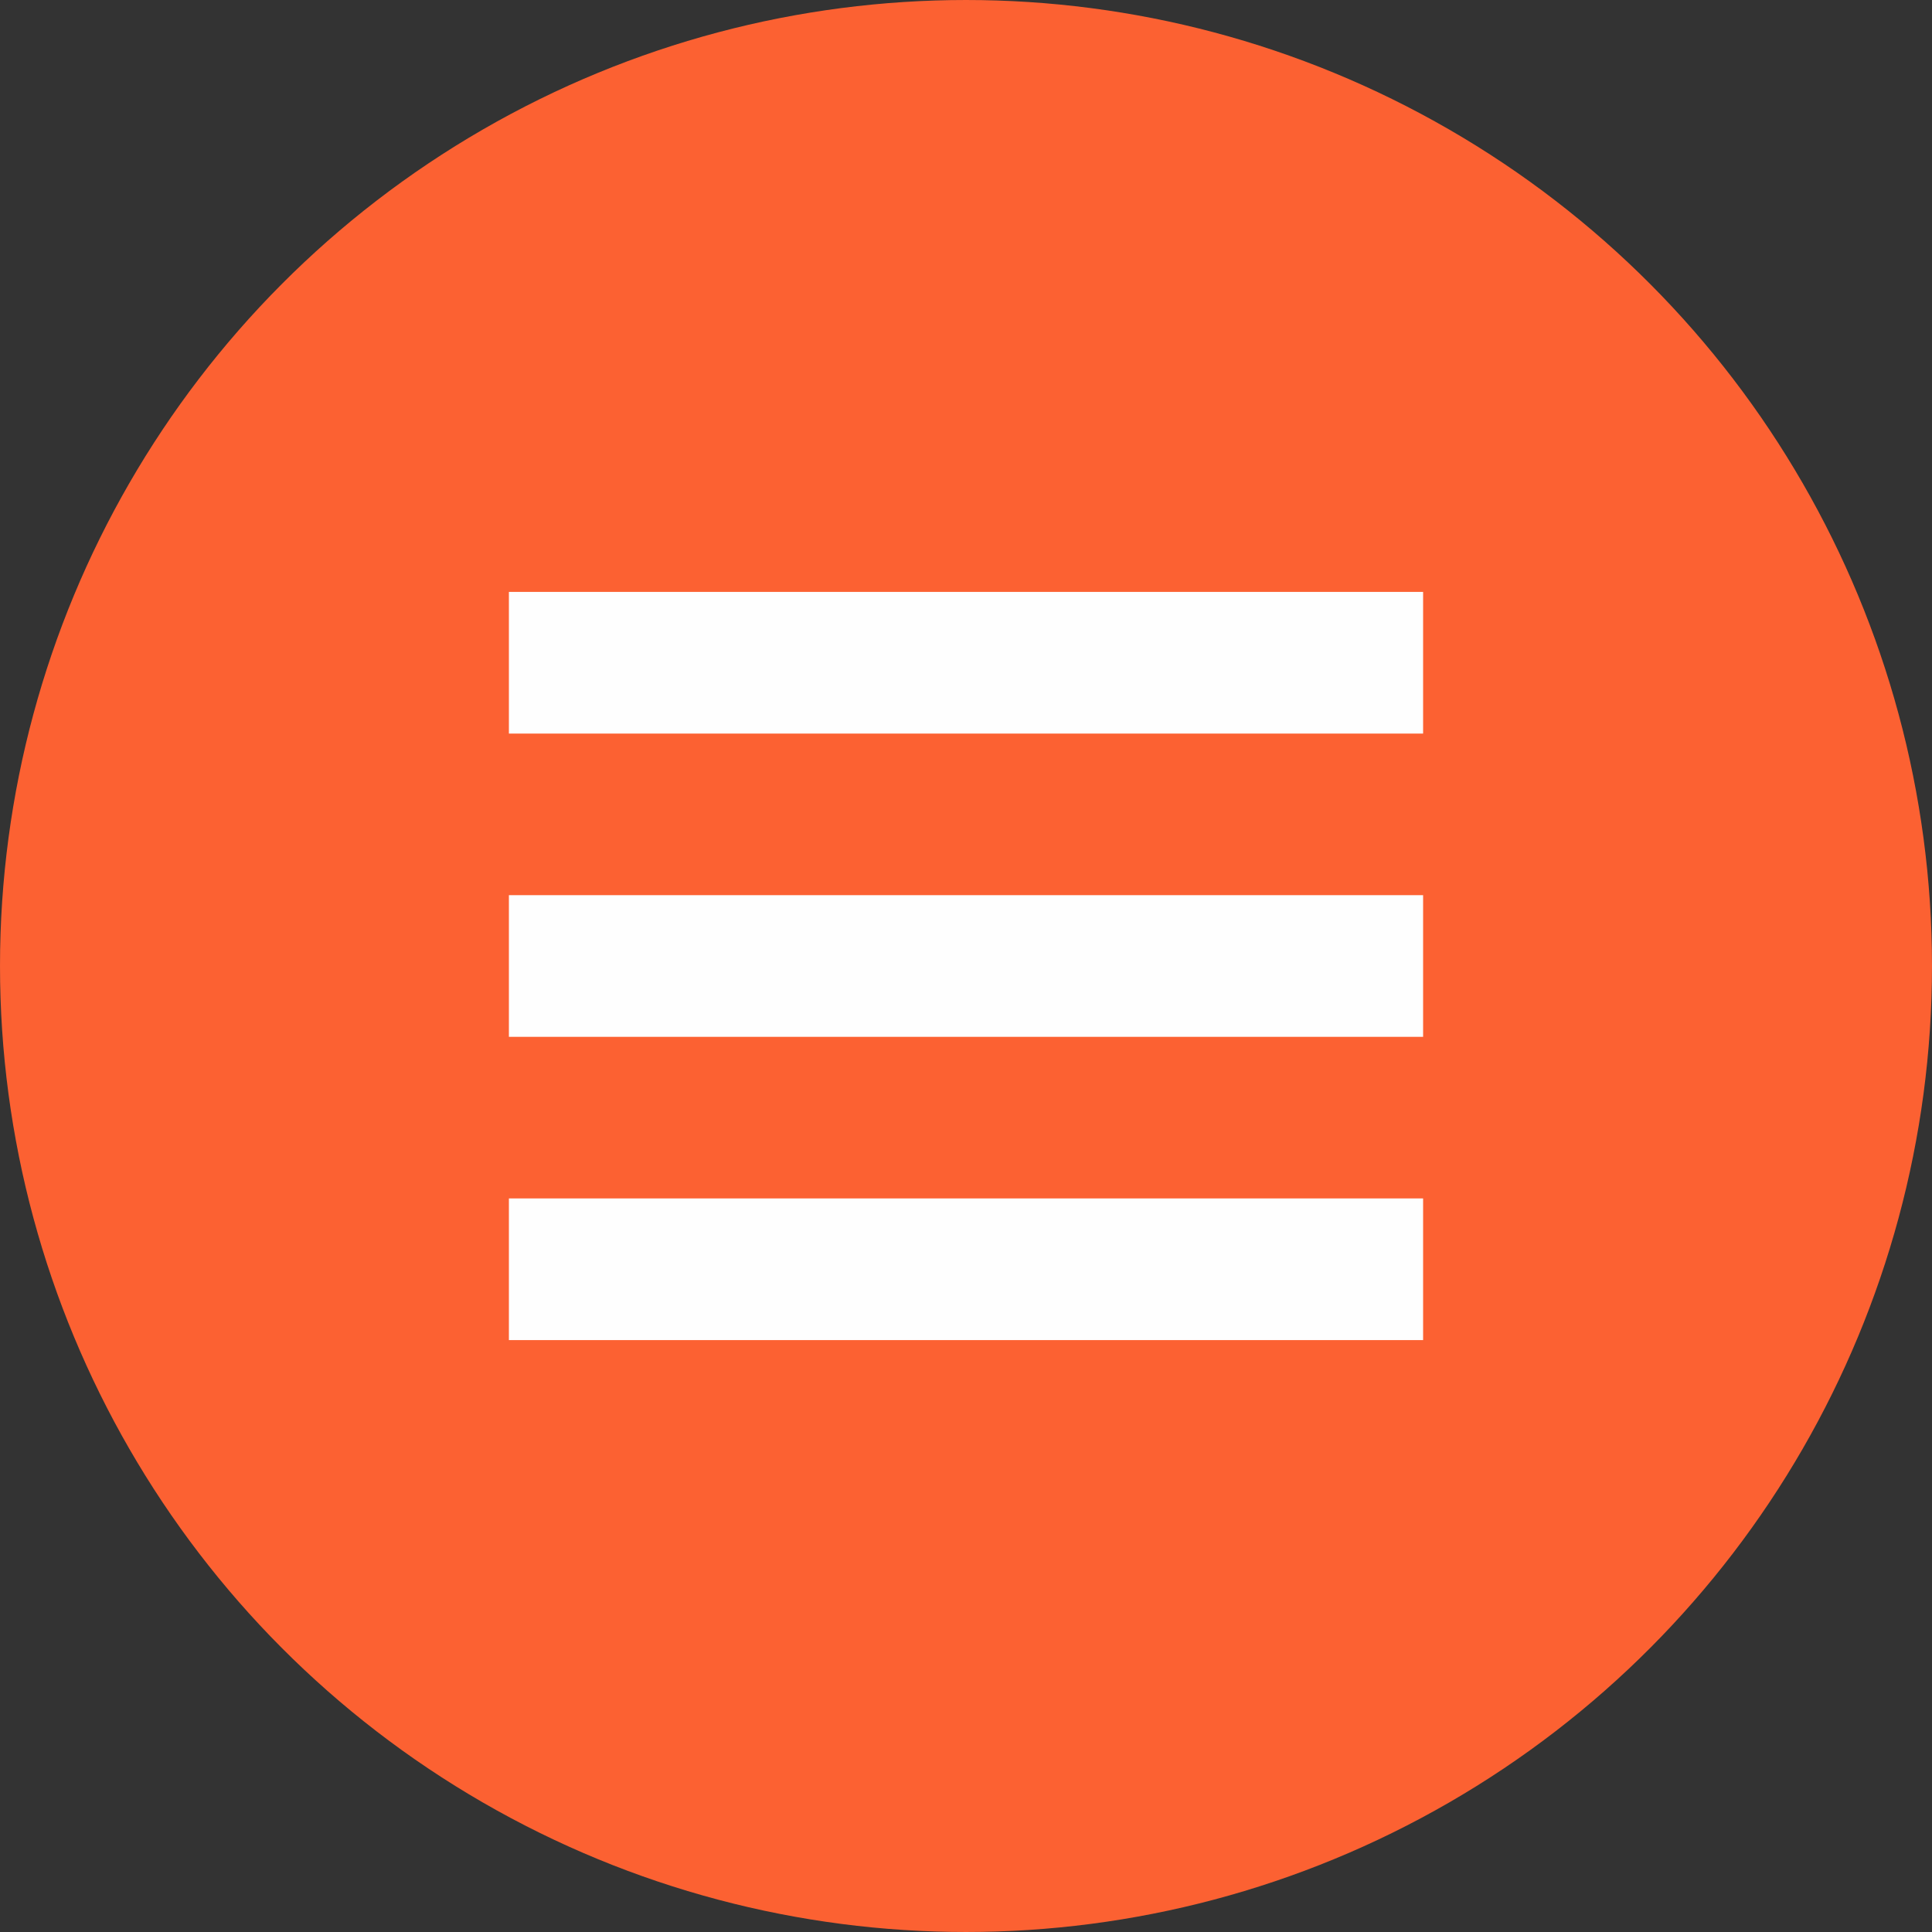 <?xml version="1.0" encoding="UTF-8"?> <svg xmlns="http://www.w3.org/2000/svg" xmlns:xlink="http://www.w3.org/1999/xlink" xmlns:xodm="http://www.corel.com/coreldraw/odm/2003" xml:space="preserve" width="42.906mm" height="42.906mm" version="1.1" style="shape-rendering:geometricPrecision; text-rendering:geometricPrecision; image-rendering:optimizeQuality; fill-rule:evenodd; clip-rule:evenodd" viewBox="0 0 4290.6 4290.6"><rect x="0" y="0" width="4290.6" height="4290.6" fill="#333333" stroke="none"/> <defs> <style type="text/css"> .fil1 {fill:#FEFEFE} .fil0 {fill:#FC6132} </style> </defs> <g id="Слой_x0020_1">  <circle class="fil0" cx="2145.3" cy="2145.3" r="2145.29"></circle> <g id="_1296505312"> <rect class="fil1" x="1130.18" y="1987.99" width="2030.25" height="314.62"></rect> <rect class="fil1" x="1130.18" y="2661.47" width="2030.25" height="314.62"></rect> <rect class="fil1" x="1130.18" y="1314.51" width="2030.25" height="314.62"></rect> </g> </g> </svg> 